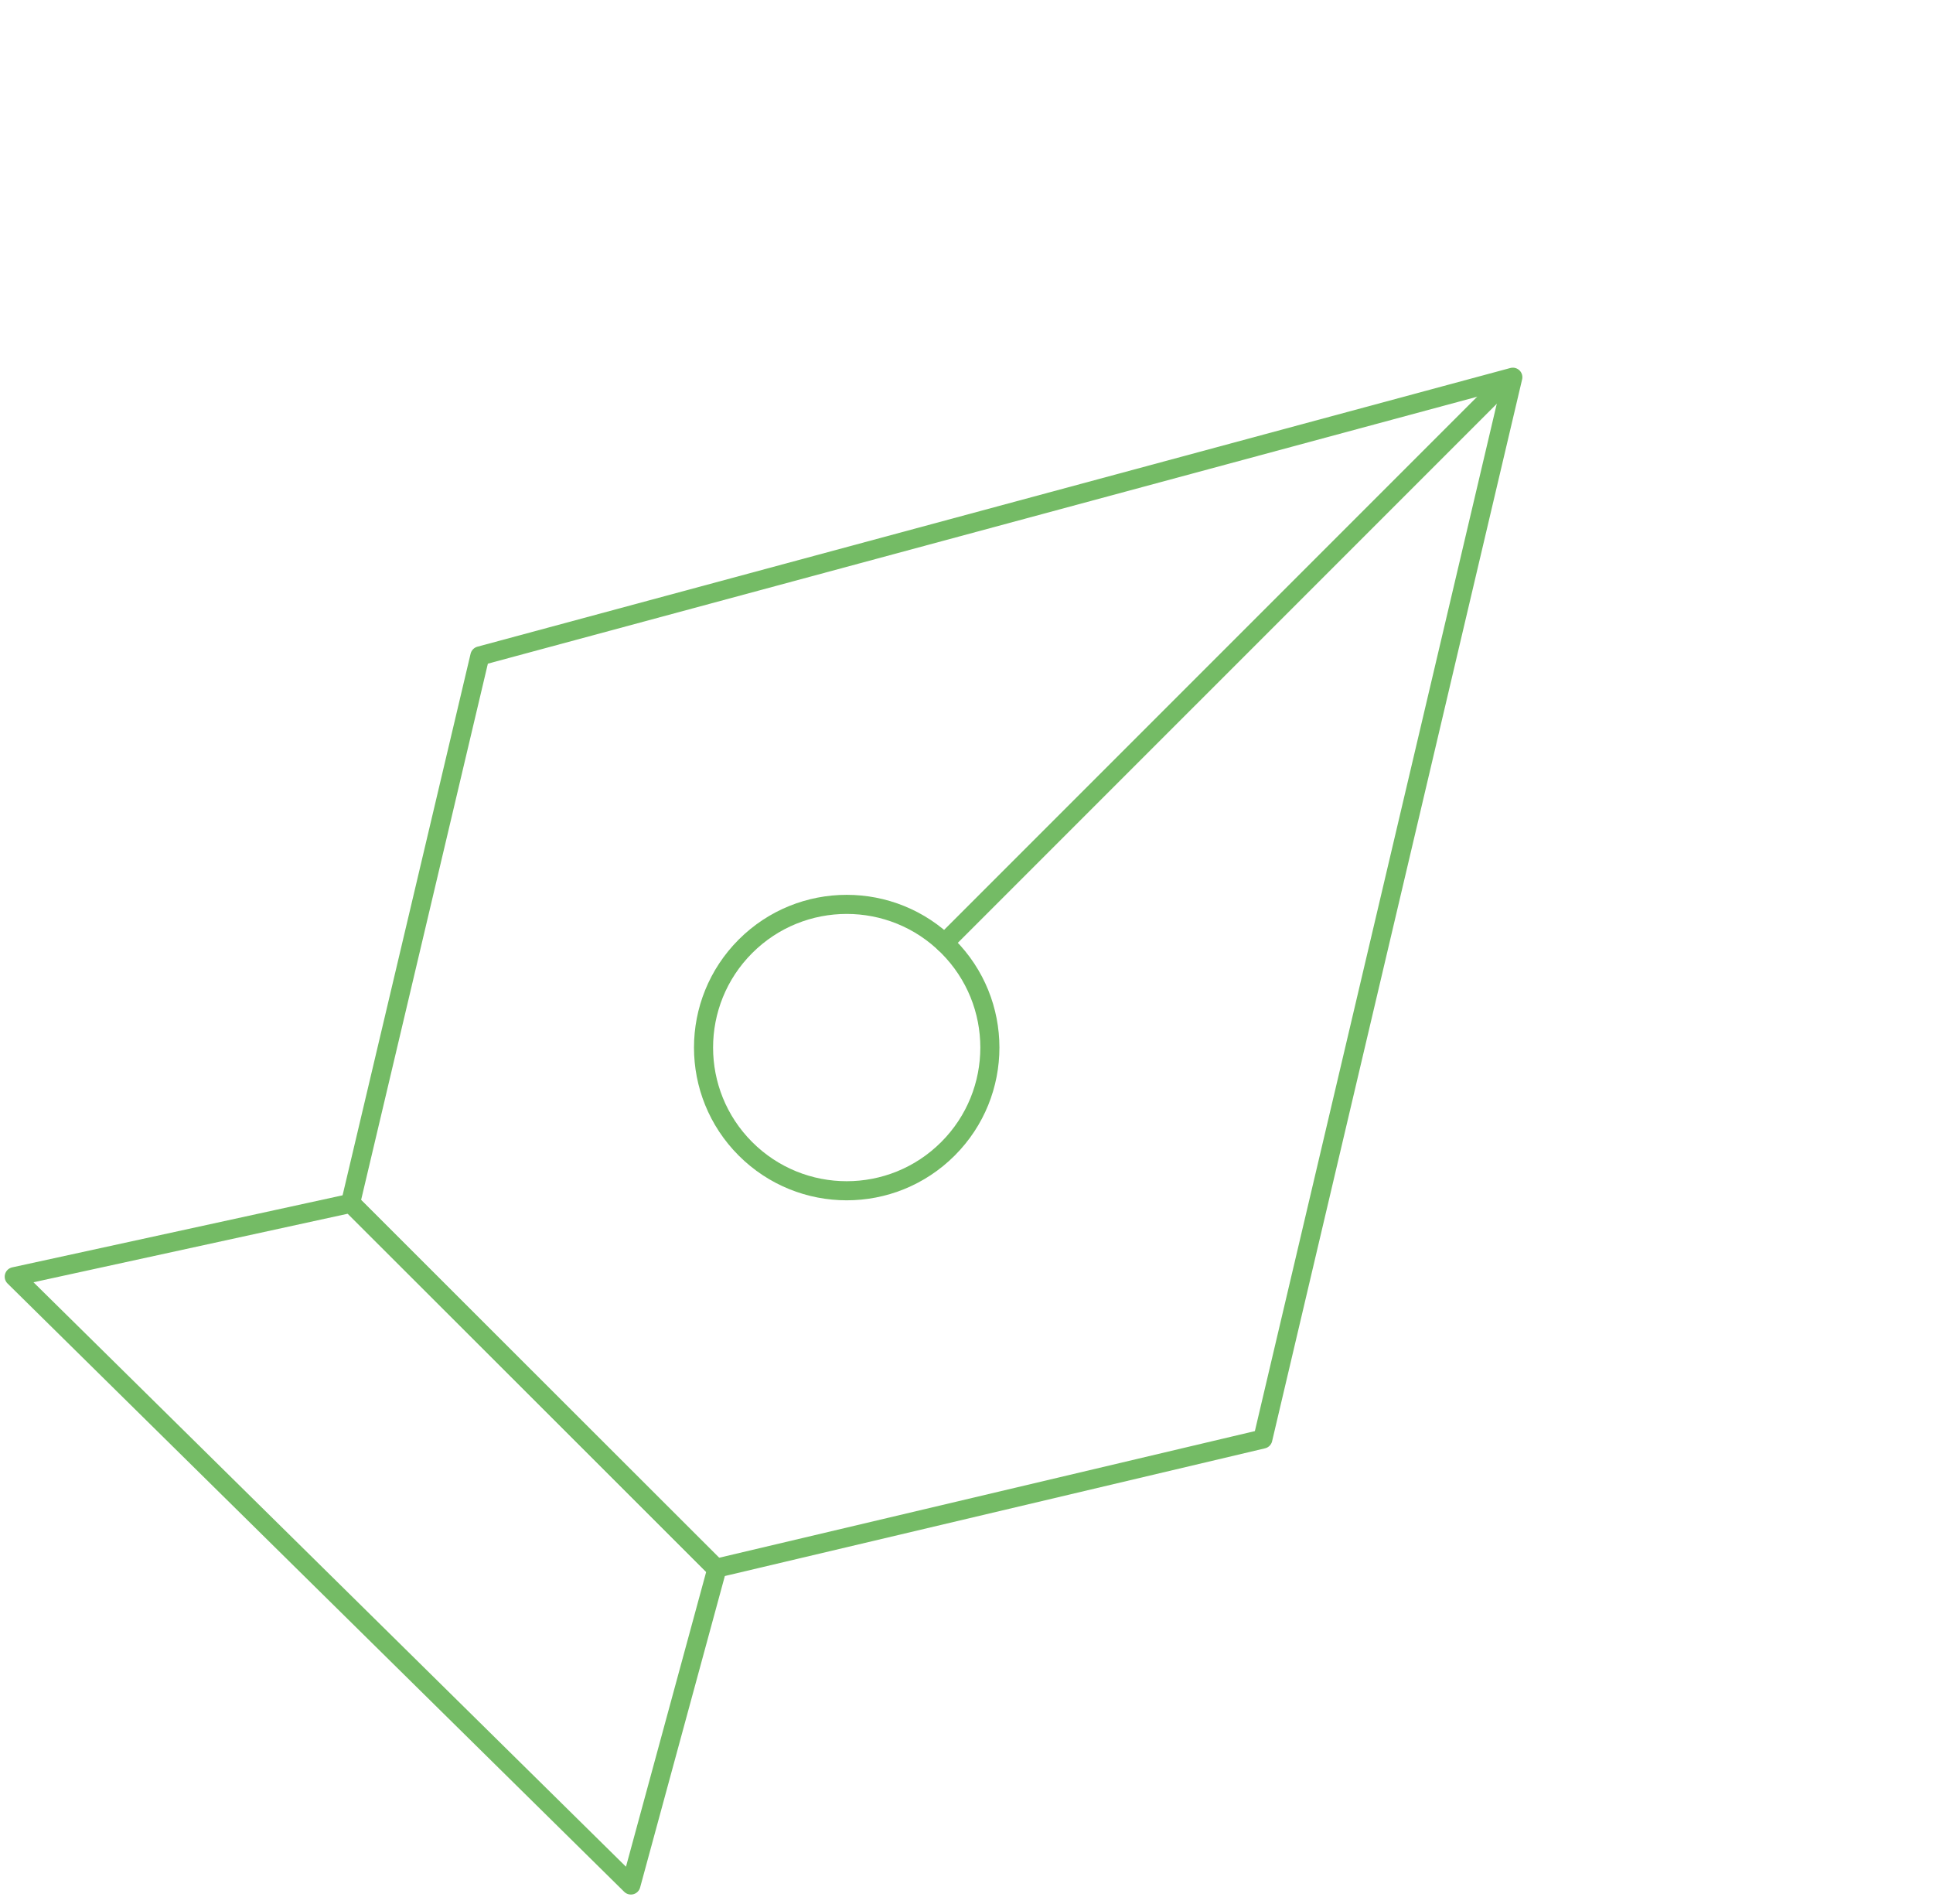 <svg width="65" height="64" viewBox="0 0 65 64" fill="none" xmlns="http://www.w3.org/2000/svg">
<path fill-rule="evenodd" clip-rule="evenodd" d="M24.106 52.748L11.794 40.455L0.479 42.922L21.215 63.373L24.106 52.748Z" stroke="#74BB65" stroke-width="0.642" stroke-linecap="round" stroke-linejoin="round"/>
<path fill-rule="evenodd" clip-rule="evenodd" d="M50.871 12.682L16.137 22.052L11.79 40.44L24.076 52.726L42.464 48.38L50.871 12.682Z" stroke="#74BB65" stroke-width="0.642" stroke-linecap="round" stroke-linejoin="round"/>
<path d="M31.756 31.702L50.689 12.769" stroke="#74BB65" stroke-width="0.634" stroke-linecap="round" stroke-linejoin="round"/>
<path fill-rule="evenodd" clip-rule="evenodd" d="M31.876 38.623C33.756 36.744 33.756 33.694 31.876 31.815C29.997 29.935 26.947 29.935 25.067 31.815C23.187 33.696 23.188 36.744 25.067 38.623C26.947 40.503 29.995 40.504 31.876 38.623Z" stroke="#74BB65" stroke-width="0.642" stroke-linecap="round" stroke-linejoin="round"/>
</svg>
